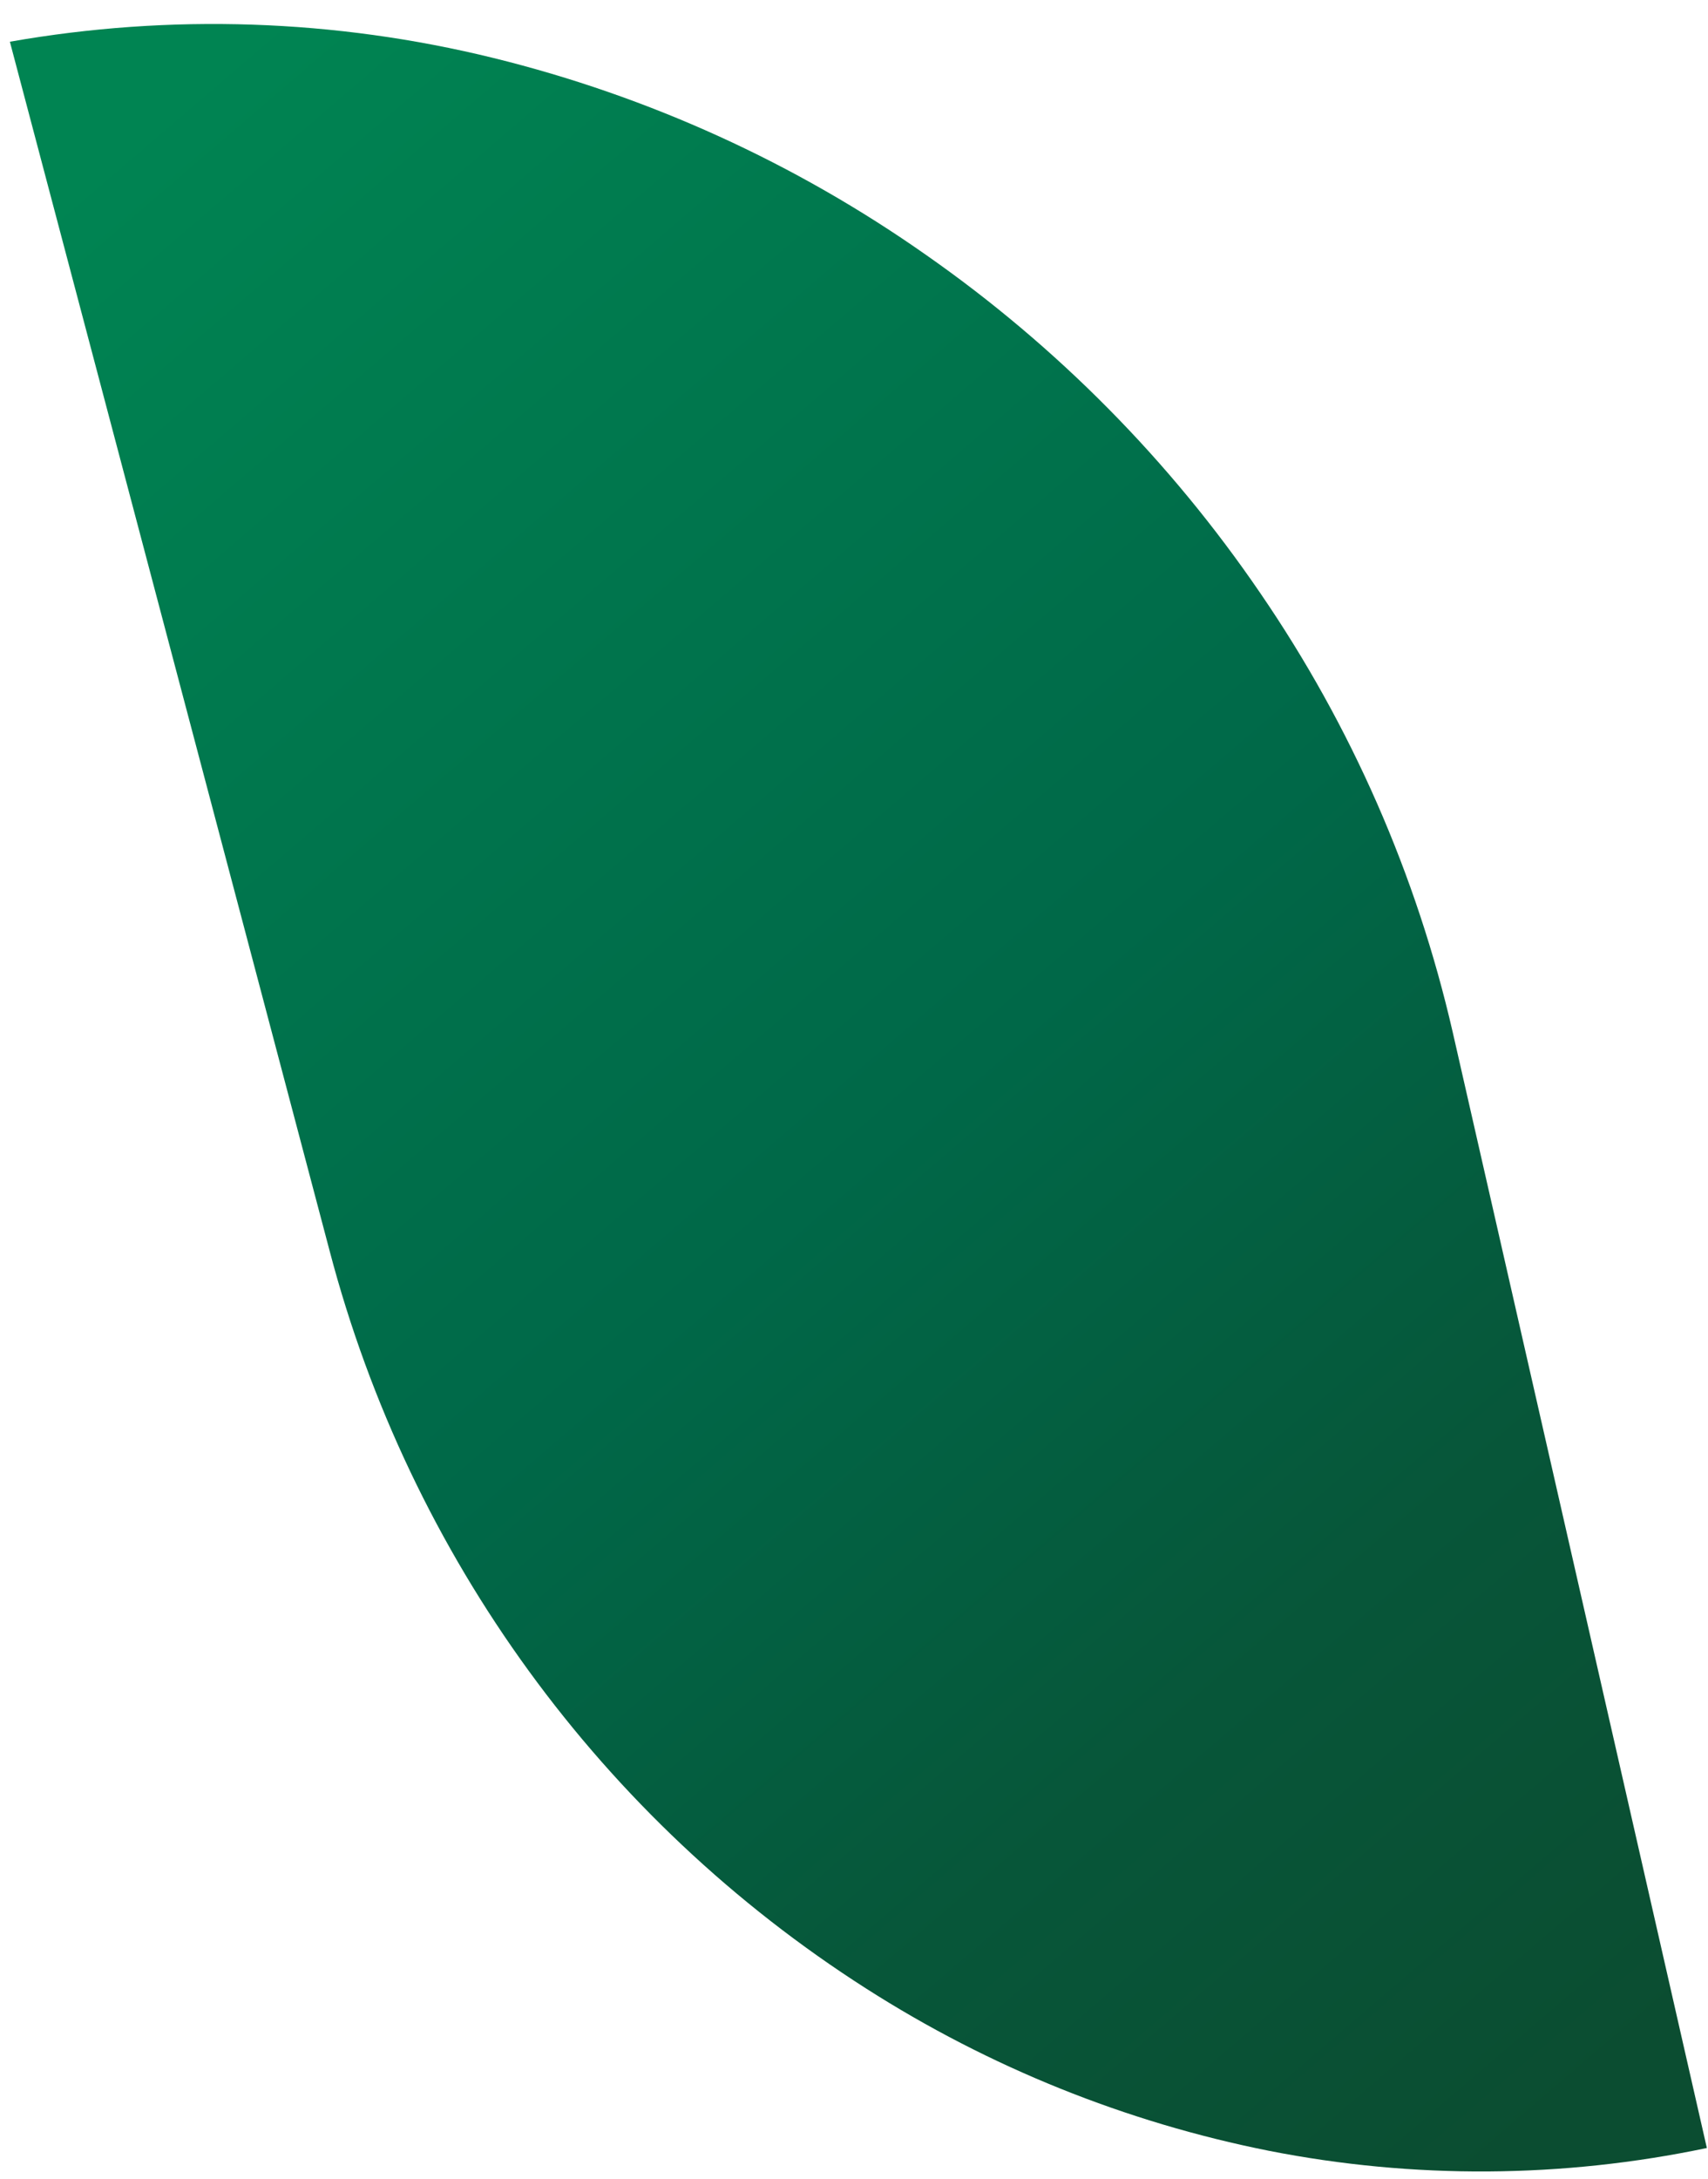 <?xml version="1.0" encoding="UTF-8"?> <svg xmlns="http://www.w3.org/2000/svg" width="69" height="88" viewBox="0 0 69 88" fill="none"><path d="M0.399 1.685C6.884 0.545 13.532 0.768 19.926 2.34C26.196 3.882 32.127 6.58 37.419 10.3C42.698 13.989 47.269 18.611 50.908 23.943C54.589 29.309 57.229 35.327 58.687 41.68L68.954 86.737C63.125 87.961 57.111 88 51.266 86.851C45.486 85.7 39.969 83.479 34.994 80.3C24.302 73.477 16.561 62.843 13.32 50.525L0.399 1.685Z" fill="url(#paint0_linear_71_3578)"></path><defs><linearGradient id="paint0_linear_71_3578" x1="14.912" y1="-3.654" x2="79.435" y2="71.615" gradientUnits="userSpaceOnUse"><stop offset="0.005" stop-color="#008452"></stop><stop offset="0.516" stop-color="#006848"></stop><stop offset="0.779" stop-color="#075639"></stop><stop offset="1" stop-color="#0B4D31"></stop></linearGradient></defs></svg> 